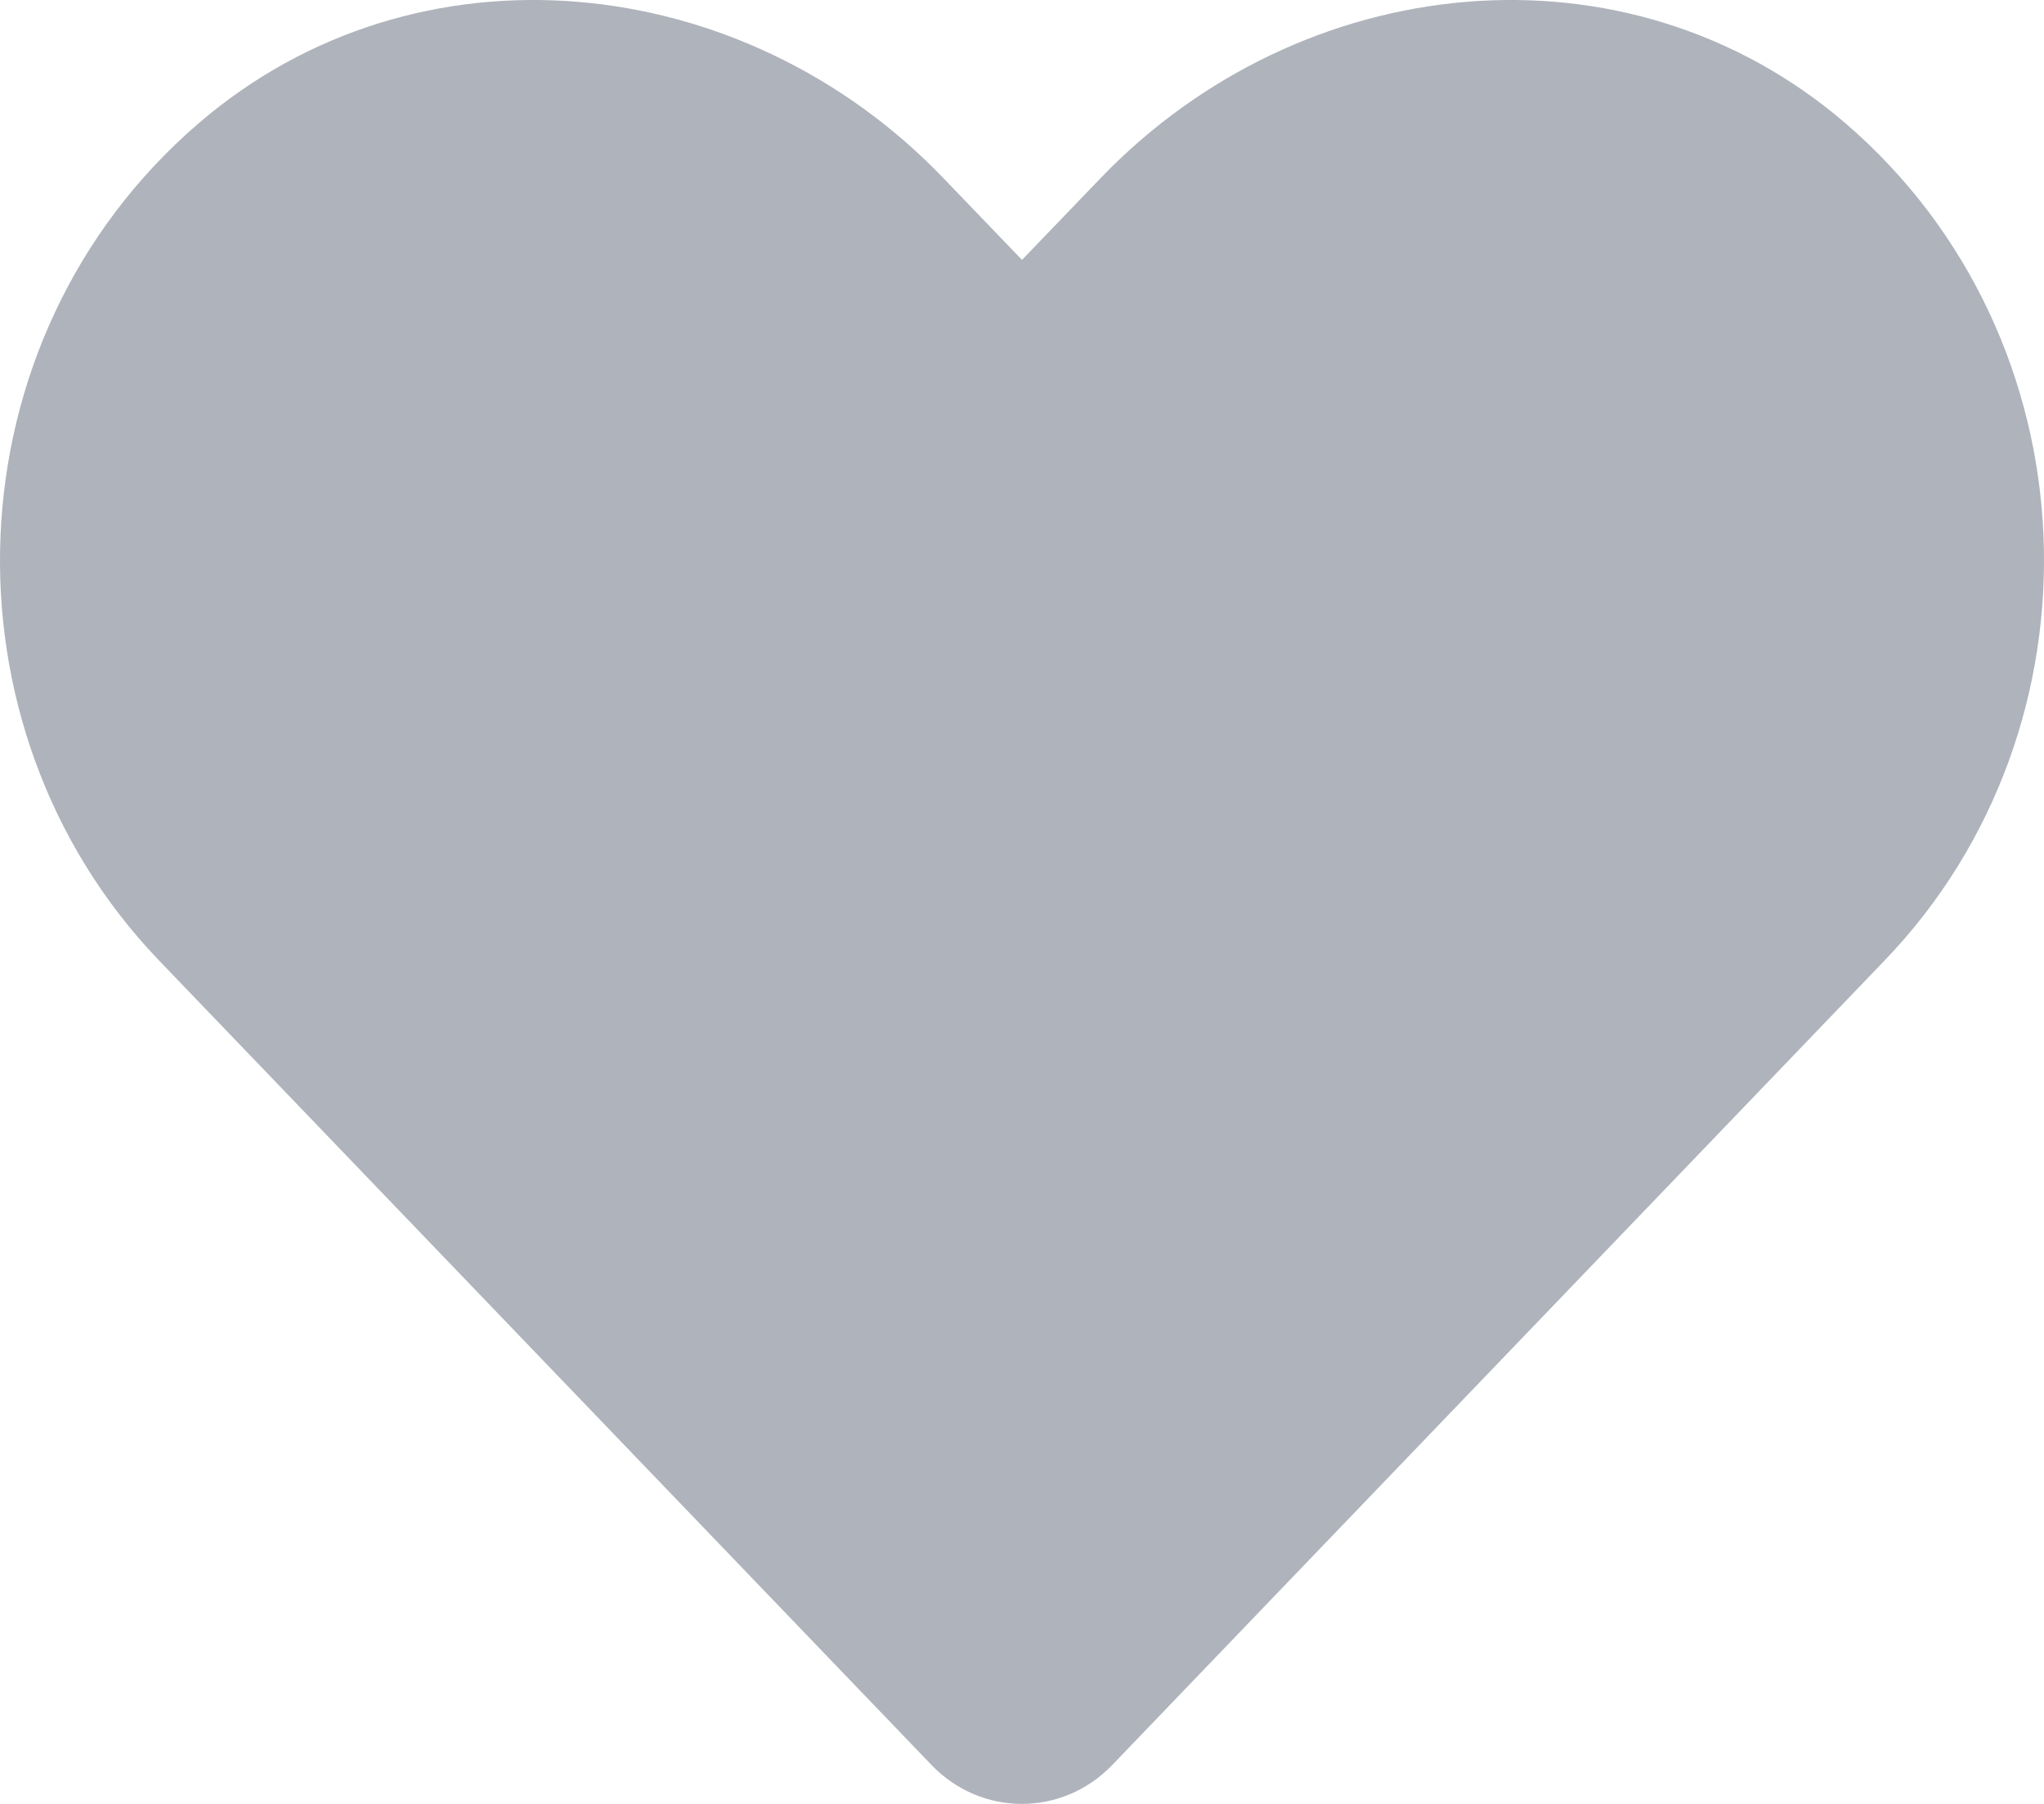 <?xml version="1.0" encoding="UTF-8"?>
<svg xmlns="http://www.w3.org/2000/svg" xmlns:xlink="http://www.w3.org/1999/xlink" viewBox="0 0 17 15" width="17" height="15" fill="none">
  <path id="Vector" d="M15.35 1.026C13.53 -0.538 10.824 -0.257 9.154 1.481L8.5 2.161L7.846 1.481C6.179 -0.257 3.47 -0.538 1.651 1.026C-0.435 2.82 -0.544 6.041 1.322 7.986L7.747 14.676C8.162 15.108 8.836 15.108 9.251 14.676L15.675 7.986C17.545 6.041 17.435 2.82 15.35 1.026Z" fill="rgb(175,179,187)" fill-rule="nonzero"></path>
</svg>
